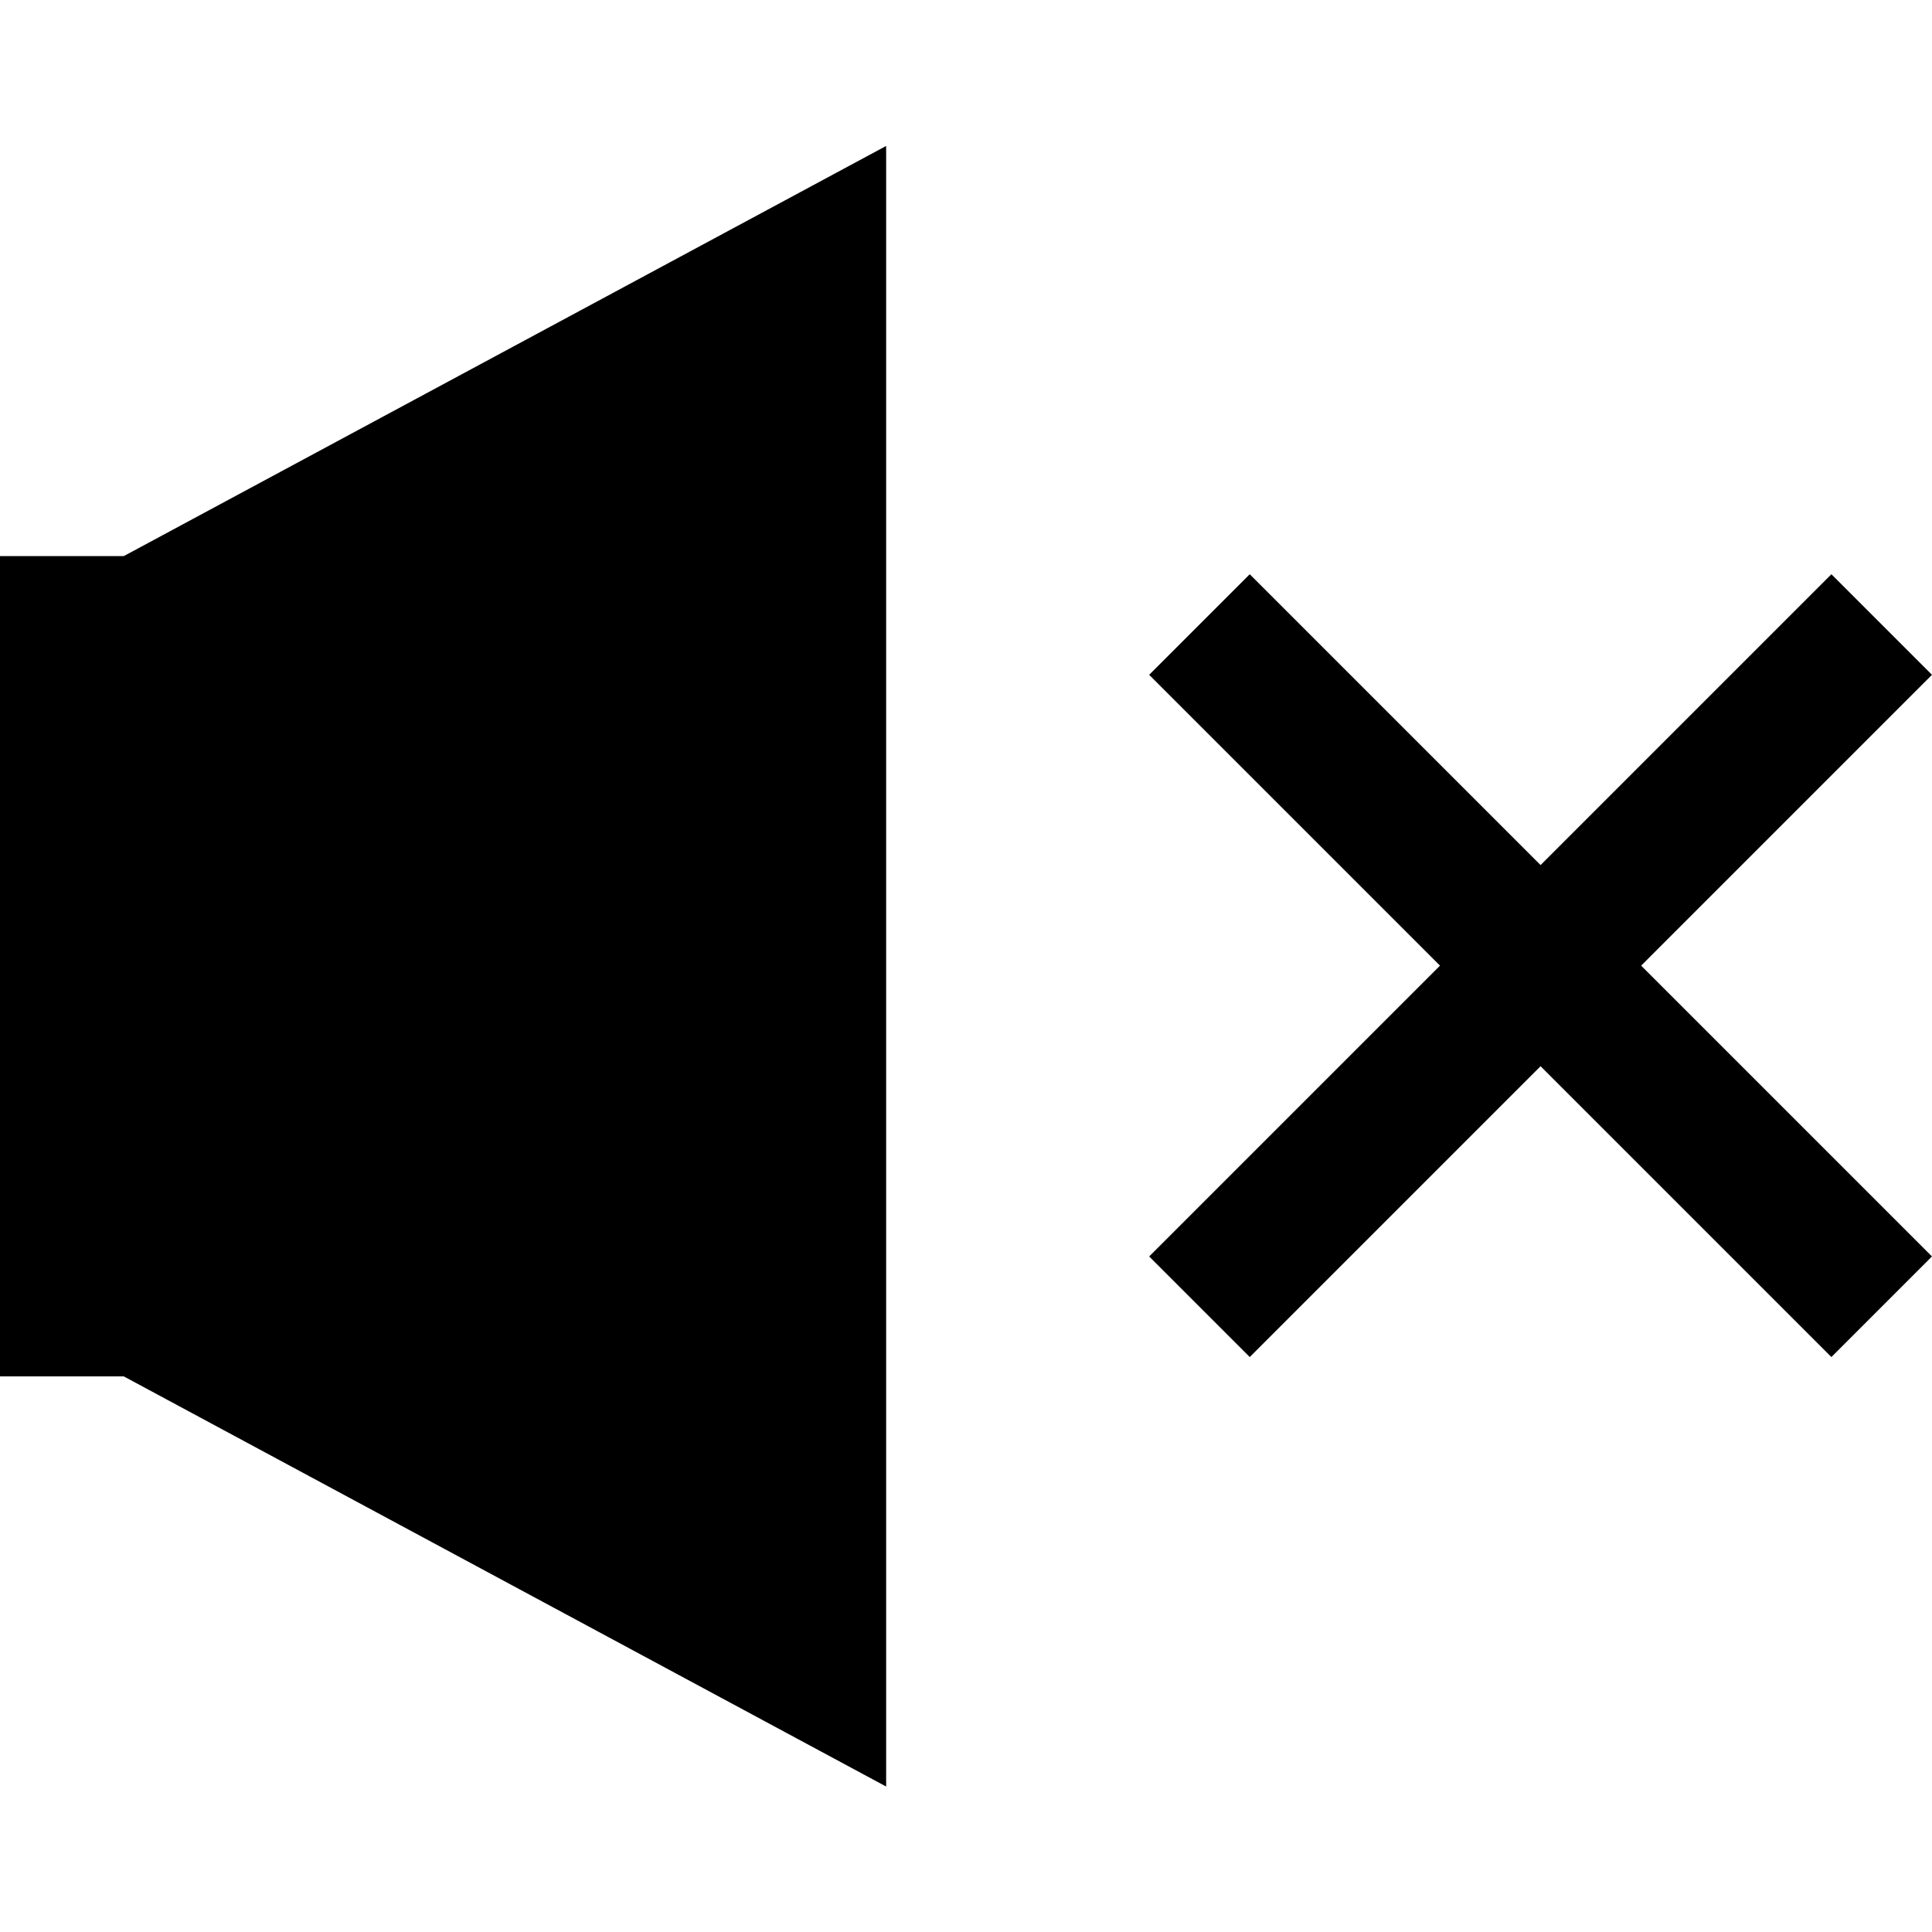 <svg height="24" viewBox="0 0 24 24" width="24" xmlns="http://www.w3.org/2000/svg">
    <g transform="matrix(.688 0 0 1.019 0 -.225)">
        <path d="m16 2-13.765 5v10l13.765 5z" stroke-width="1.237"/>
        <path d="m2.735 7h-2.735v10h2.735z" stroke-width=".74"/>
        <path d="m7 7c-4.71 2.719-5.035 2.907 0 0z" fill="none"/>
    </g>
    <g fill="none" stroke="#000" stroke-width="1.767">
        <path d="m14.9 16.233c7.708-7.708 8.475-8.475 8.475-8.475"/>
        <path d="m23.375 16.233c-7.708-7.708-8.475-8.475-8.475-8.475"/>
    </g>
</svg>
